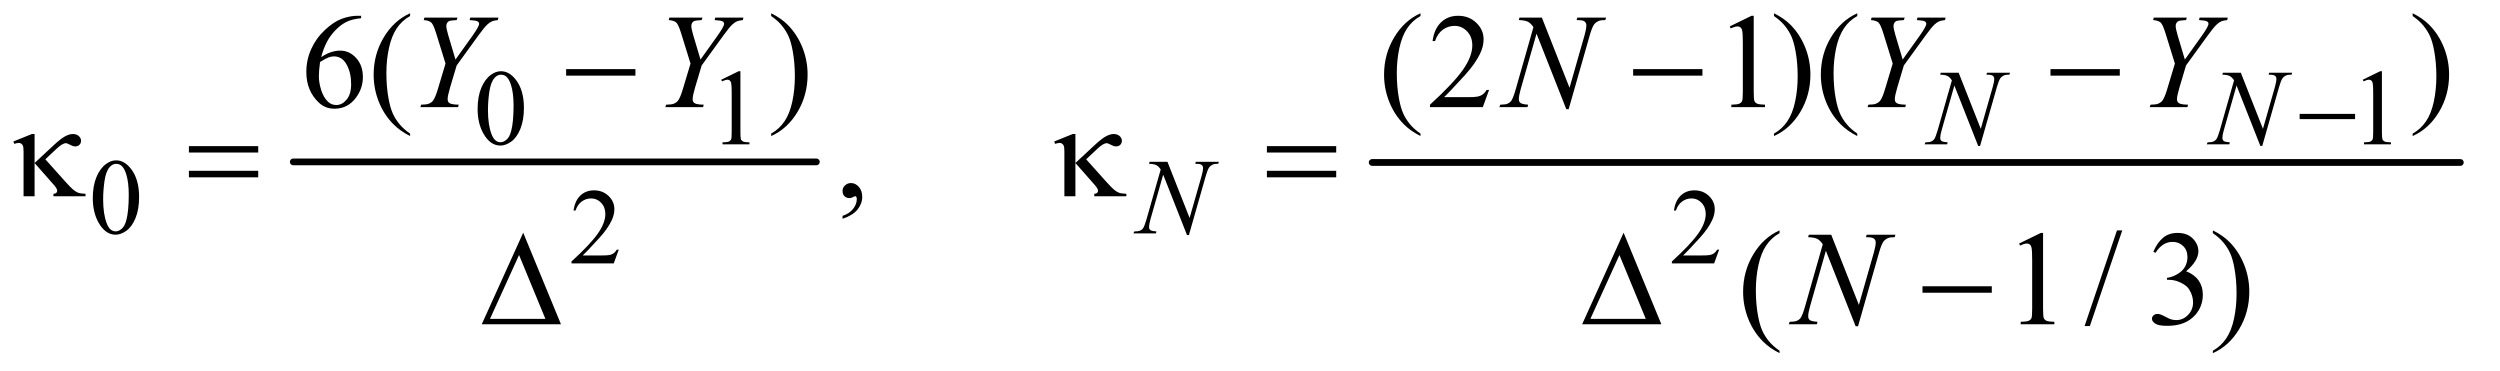 <?xml version="1.0" encoding="UTF-8"?>
<!DOCTYPE svg PUBLIC '-//W3C//DTD SVG 1.0//EN'
          'http://www.w3.org/TR/2001/REC-SVG-20010904/DTD/svg10.dtd'>
<svg stroke-dasharray="none" shape-rendering="auto" xmlns="http://www.w3.org/2000/svg" font-family="'Dialog'" text-rendering="auto" width="290" fill-opacity="1" color-interpolation="auto" color-rendering="auto" preserveAspectRatio="xMidYMid meet" font-size="12px" viewBox="0 0 290 43" fill="black" xmlns:xlink="http://www.w3.org/1999/xlink" stroke="black" image-rendering="auto" stroke-miterlimit="10" stroke-linecap="square" stroke-linejoin="miter" font-style="normal" stroke-width="1" height="43" stroke-dashoffset="0" font-weight="normal" stroke-opacity="1"
><!--Generated by the Batik Graphics2D SVG Generator--><defs id="genericDefs"
  /><g
  ><defs id="defs1"
    ><clipPath clipPathUnits="userSpaceOnUse" id="clipPath1"
      ><path d="M1.106 2.468 L184.668 2.468 L184.668 29.653 L1.106 29.653 L1.106 2.468 Z"
      /></clipPath
      ><clipPath clipPathUnits="userSpaceOnUse" id="clipPath2"
      ><path d="M35.332 78.864 L35.332 947.386 L5899.949 947.386 L5899.949 78.864 Z"
      /></clipPath
    ></defs
    ><g stroke-width="16" transform="scale(1.576,1.576) translate(-1.106,-2.468) matrix(0.031,0,0,0.031,0,0)" stroke-linejoin="round" stroke-linecap="round"
    ><line y2="464" fill="none" x1="732" clip-path="url(#clipPath2)" x2="1974" y1="464"
    /></g
    ><g stroke-width="16" transform="matrix(0.049,0,0,0.049,-1.743,-3.89)" stroke-linejoin="round" stroke-linecap="round"
    ><line y2="464" fill="none" x1="3284" clip-path="url(#clipPath2)" x2="5860" y1="464"
    /></g
    ><g transform="matrix(0.049,0,0,0.049,-1.743,-3.89)"
    ><path d="M1166.25 337.25 Q1166.25 308.25 1175 287.312 Q1183.75 266.375 1198.25 256.125 Q1209.5 248 1221.5 248 Q1241 248 1256.5 267.875 Q1275.875 292.5 1275.875 334.625 Q1275.875 364.125 1267.375 384.75 Q1258.875 405.375 1245.688 414.688 Q1232.5 424 1220.25 424 Q1196 424 1179.875 395.375 Q1166.25 371.25 1166.25 337.25 ZM1190.75 340.375 Q1190.75 375.375 1199.375 397.5 Q1206.5 416.125 1220.625 416.125 Q1227.375 416.125 1234.625 410.062 Q1241.875 404 1245.625 389.75 Q1251.375 368.25 1251.375 329.125 Q1251.375 300.125 1245.375 280.75 Q1240.875 266.375 1233.75 260.375 Q1228.625 256.25 1221.375 256.25 Q1212.875 256.25 1206.25 263.875 Q1197.25 274.25 1194 296.5 Q1190.75 318.75 1190.75 340.375 ZM1743 268.125 L1784.25 248 L1788.375 248 L1788.375 391.125 Q1788.375 405.375 1789.562 408.875 Q1790.75 412.375 1794.5 414.25 Q1798.25 416.125 1809.75 416.375 L1809.75 421 L1746 421 L1746 416.375 Q1758 416.125 1761.5 414.312 Q1765 412.5 1766.375 409.438 Q1767.75 406.375 1767.75 391.125 L1767.75 299.625 Q1767.75 281.125 1766.5 275.875 Q1765.625 271.875 1763.312 270 Q1761 268.125 1757.75 268.125 Q1753.125 268.125 1744.875 272 L1743 268.125 ZM5629 268.125 L5670.25 248 L5674.375 248 L5674.375 391.125 Q5674.375 405.375 5675.562 408.875 Q5676.75 412.375 5680.5 414.25 Q5684.25 416.125 5695.75 416.375 L5695.75 421 L5632 421 L5632 416.375 Q5644 416.125 5647.5 414.312 Q5651 412.5 5652.375 409.438 Q5653.75 406.375 5653.75 391.125 L5653.75 299.625 Q5653.75 281.125 5652.5 275.875 Q5651.625 271.875 5649.312 270 Q5647 268.125 5643.75 268.125 Q5639.125 268.125 5630.875 272 L5629 268.125 Z" stroke="none" clip-path="url(#clipPath2)"
    /></g
    ><g transform="matrix(0.049,0,0,0.049,-1.743,-3.89)"
    ><path d="M255.25 548.25 Q255.25 519.25 264 498.312 Q272.75 477.375 287.25 467.125 Q298.5 459 310.5 459 Q330 459 345.5 478.875 Q364.875 503.5 364.875 545.625 Q364.875 575.125 356.375 595.75 Q347.875 616.375 334.688 625.688 Q321.5 635 309.25 635 Q285 635 268.875 606.375 Q255.25 582.25 255.25 548.25 ZM279.75 551.375 Q279.75 586.375 288.375 608.5 Q295.5 627.125 309.625 627.125 Q316.375 627.125 323.625 621.062 Q330.875 615 334.625 600.75 Q340.375 579.25 340.375 540.125 Q340.375 511.125 334.375 491.75 Q329.875 477.375 322.75 471.375 Q317.625 467.25 310.375 467.25 Q301.875 467.25 295.25 474.875 Q286.25 485.25 283 507.5 Q279.75 529.75 279.75 551.375 Z" stroke="none" clip-path="url(#clipPath2)"
    /></g
    ><g transform="matrix(0.049,0,0,0.049,-1.743,-3.89)"
    ><path d="M1500.375 670.375 L1488.5 703 L1388.5 703 L1388.5 698.375 Q1432.625 658.125 1450.625 632.625 Q1468.625 607.125 1468.625 586 Q1468.625 569.875 1458.75 559.5 Q1448.875 549.125 1435.125 549.125 Q1422.625 549.125 1412.688 556.438 Q1402.75 563.75 1398 577.875 L1393.375 577.875 Q1396.5 554.75 1409.438 542.375 Q1422.375 530 1441.75 530 Q1462.375 530 1476.188 543.25 Q1490 556.5 1490 574.5 Q1490 587.375 1484 600.25 Q1474.75 620.5 1454 643.125 Q1422.875 677.125 1415.125 684.125 L1459.375 684.125 Q1472.875 684.125 1478.312 683.125 Q1483.75 682.125 1488.125 679.062 Q1492.5 676 1495.75 670.375 L1500.375 670.375 ZM4105.375 670.375 L4093.5 703 L3993.5 703 L3993.5 698.375 Q4037.625 658.125 4055.625 632.625 Q4073.625 607.125 4073.625 586 Q4073.625 569.875 4063.75 559.5 Q4053.875 549.125 4040.125 549.125 Q4027.625 549.125 4017.688 556.438 Q4007.75 563.75 4003 577.875 L3998.375 577.875 Q4001.5 554.75 4014.438 542.375 Q4027.375 530 4046.75 530 Q4067.375 530 4081.188 543.25 Q4095 556.5 4095 574.5 Q4095 587.375 4089 600.25 Q4079.75 620.5 4059 643.125 Q4027.875 677.125 4020.125 684.125 L4064.375 684.125 Q4077.875 684.125 4083.312 683.125 Q4088.75 682.125 4093.125 679.062 Q4097.5 676 4100.75 670.375 L4105.375 670.375 Z" stroke="none" clip-path="url(#clipPath2)"
    /></g
    ><g transform="matrix(0.049,0,0,0.049,-1.743,-3.89)"
    ><path d="M890.438 116.75 L890.438 122.531 Q869.812 124.562 856.766 130.734 Q843.719 136.906 830.984 149.562 Q818.25 162.219 809.891 177.766 Q801.531 193.312 795.906 214.719 Q818.406 199.25 841.062 199.25 Q862.781 199.25 878.719 216.75 Q894.656 234.25 894.656 261.75 Q894.656 288.312 878.562 310.188 Q859.188 336.75 827.312 336.75 Q805.594 336.75 790.438 322.375 Q760.75 294.406 760.75 249.875 Q760.75 221.438 772.156 195.812 Q783.562 170.188 804.734 150.344 Q825.906 130.5 845.281 123.625 Q864.656 116.75 881.375 116.75 L890.438 116.75 ZM793.25 226.125 Q790.438 247.219 790.438 260.188 Q790.438 275.188 795.984 292.766 Q801.531 310.344 812.469 320.656 Q820.438 328 831.844 328 Q845.438 328 856.141 315.188 Q866.844 302.375 866.844 278.625 Q866.844 251.906 856.219 232.375 Q845.594 212.844 826.062 212.844 Q820.125 212.844 813.328 215.344 Q806.531 217.844 793.25 226.125 ZM1006.375 395.656 L1006.375 401.438 Q982.781 389.562 967 373.625 Q944.5 350.969 932.312 320.188 Q920.125 289.406 920.125 256.281 Q920.125 207.844 944.031 167.922 Q967.938 128 1006.375 110.812 L1006.375 117.375 Q987.156 128 974.812 146.438 Q962.469 164.875 956.375 193.156 Q950.281 221.438 950.281 252.219 Q950.281 285.656 955.438 313 Q959.5 334.562 965.281 347.609 Q971.062 360.656 980.828 372.688 Q990.594 384.719 1006.375 395.656 ZM1861.188 117.375 L1861.188 110.812 Q1884.938 122.531 1900.719 138.469 Q1923.062 161.281 1935.25 191.984 Q1947.438 222.688 1947.438 255.969 Q1947.438 304.406 1923.609 344.328 Q1899.781 384.25 1861.188 401.438 L1861.188 395.656 Q1880.406 384.875 1892.828 366.516 Q1905.25 348.156 1911.266 319.797 Q1917.281 291.438 1917.281 260.656 Q1917.281 227.375 1912.125 199.875 Q1908.219 178.312 1902.359 165.344 Q1896.5 152.375 1886.812 140.344 Q1877.125 128.312 1861.188 117.375 ZM3398.375 395.656 L3398.375 401.438 Q3374.781 389.562 3359 373.625 Q3336.5 350.969 3324.312 320.188 Q3312.125 289.406 3312.125 256.281 Q3312.125 207.844 3336.031 167.922 Q3359.938 128 3398.375 110.812 L3398.375 117.375 Q3379.156 128 3366.812 146.438 Q3354.469 164.875 3348.375 193.156 Q3342.281 221.438 3342.281 252.219 Q3342.281 285.656 3347.438 313 Q3351.5 334.562 3357.281 347.609 Q3363.062 360.656 3372.828 372.688 Q3382.594 384.719 3398.375 395.656 ZM3560.719 292.219 L3545.875 333 L3420.875 333 L3420.875 327.219 Q3476.031 276.906 3498.531 245.031 Q3521.031 213.156 3521.031 186.75 Q3521.031 166.594 3508.688 153.625 Q3496.344 140.656 3479.156 140.656 Q3463.531 140.656 3451.109 149.797 Q3438.688 158.938 3432.75 176.594 L3426.969 176.594 Q3430.875 147.688 3447.047 132.219 Q3463.219 116.75 3487.438 116.75 Q3513.219 116.75 3530.484 133.312 Q3547.75 149.875 3547.75 172.375 Q3547.75 188.469 3540.25 204.562 Q3528.688 229.875 3502.75 258.156 Q3463.844 300.656 3454.156 309.406 L3509.469 309.406 Q3526.344 309.406 3533.141 308.156 Q3539.938 306.906 3545.406 303.078 Q3550.875 299.25 3554.938 292.219 L3560.719 292.219 ZM4130.5 141.906 L4182.062 116.75 L4187.219 116.75 L4187.219 295.656 Q4187.219 313.469 4188.703 317.844 Q4190.188 322.219 4194.875 324.562 Q4199.562 326.906 4213.938 327.219 L4213.938 333 L4134.25 333 L4134.25 327.219 Q4149.25 326.906 4153.625 324.641 Q4158 322.375 4159.719 318.547 Q4161.438 314.719 4161.438 295.656 L4161.438 181.281 Q4161.438 158.156 4159.875 151.594 Q4158.781 146.594 4155.891 144.25 Q4153 141.906 4148.938 141.906 Q4143.156 141.906 4132.844 146.75 L4130.5 141.906 ZM4235.188 117.375 L4235.188 110.812 Q4258.938 122.531 4274.719 138.469 Q4297.062 161.281 4309.25 191.984 Q4321.438 222.688 4321.438 255.969 Q4321.438 304.406 4297.609 344.328 Q4273.781 384.25 4235.188 401.438 L4235.188 395.656 Q4254.406 384.875 4266.828 366.516 Q4279.25 348.156 4285.266 319.797 Q4291.281 291.438 4291.281 260.656 Q4291.281 227.375 4286.125 199.875 Q4282.219 178.312 4276.359 165.344 Q4270.5 152.375 4260.812 140.344 Q4251.125 128.312 4235.188 117.375 ZM4432.375 395.656 L4432.375 401.438 Q4408.781 389.562 4393 373.625 Q4370.5 350.969 4358.312 320.188 Q4346.125 289.406 4346.125 256.281 Q4346.125 207.844 4370.031 167.922 Q4393.938 128 4432.375 110.812 L4432.375 117.375 Q4413.156 128 4400.812 146.438 Q4388.469 164.875 4382.375 193.156 Q4376.281 221.438 4376.281 252.219 Q4376.281 285.656 4381.438 313 Q4385.5 334.562 4391.281 347.609 Q4397.062 360.656 4406.828 372.688 Q4416.594 384.719 4432.375 395.656 ZM5747.188 117.375 L5747.188 110.812 Q5770.938 122.531 5786.719 138.469 Q5809.062 161.281 5821.25 191.984 Q5833.438 222.688 5833.438 255.969 Q5833.438 304.406 5809.609 344.328 Q5785.781 384.25 5747.188 401.438 L5747.188 395.656 Q5766.406 384.875 5778.828 366.516 Q5791.25 348.156 5797.266 319.797 Q5803.281 291.438 5803.281 260.656 Q5803.281 227.375 5798.125 199.875 Q5794.219 178.312 5788.359 165.344 Q5782.5 152.375 5772.812 140.344 Q5763.125 128.312 5747.188 117.375 Z" stroke="none" clip-path="url(#clipPath2)"
    /></g
    ><g transform="matrix(0.049,0,0,0.049,-1.743,-3.89)"
    ><path d="M2030.188 597.281 L2030.188 590.406 Q2046.281 585.094 2055.109 573.922 Q2063.938 562.75 2063.938 550.25 Q2063.938 547.281 2062.531 545.25 Q2061.438 543.844 2060.344 543.844 Q2058.625 543.844 2052.844 546.969 Q2050.031 548.375 2046.906 548.375 Q2039.25 548.375 2034.719 543.844 Q2030.188 539.312 2030.188 531.344 Q2030.188 523.688 2036.047 518.219 Q2041.906 512.75 2050.344 512.75 Q2060.656 512.75 2068.703 521.734 Q2076.75 530.719 2076.75 545.562 Q2076.75 561.656 2065.578 575.484 Q2054.406 589.312 2030.188 597.281 Z" stroke="none" clip-path="url(#clipPath2)"
    /></g
    ><g transform="matrix(0.049,0,0,0.049,-1.743,-3.89)"
    ><path d="M4248.375 909.656 L4248.375 915.438 Q4224.781 903.562 4209 887.625 Q4186.5 864.969 4174.312 834.188 Q4162.125 803.406 4162.125 770.281 Q4162.125 721.844 4186.031 681.922 Q4209.938 642 4248.375 624.812 L4248.375 631.375 Q4229.156 642 4216.812 660.438 Q4204.469 678.875 4198.375 707.156 Q4192.281 735.438 4192.281 766.219 Q4192.281 799.656 4197.438 827 Q4201.5 848.562 4207.281 861.609 Q4213.062 874.656 4222.828 886.688 Q4232.594 898.719 4248.375 909.656 ZM4815.5 655.906 L4867.062 630.75 L4872.219 630.75 L4872.219 809.656 Q4872.219 827.469 4873.703 831.844 Q4875.188 836.219 4879.875 838.562 Q4884.562 840.906 4898.938 841.219 L4898.938 847 L4819.25 847 L4819.25 841.219 Q4834.25 840.906 4838.625 838.641 Q4843 836.375 4844.719 832.547 Q4846.438 828.719 4846.438 809.656 L4846.438 695.281 Q4846.438 672.156 4844.875 665.594 Q4843.781 660.594 4840.891 658.25 Q4838 655.906 4833.938 655.906 Q4828.156 655.906 4817.844 660.75 L4815.5 655.906 ZM5059.688 624.812 L4982.969 851.375 L4970.469 851.375 L5047.188 624.812 L5059.688 624.812 ZM5133.25 675.438 Q5142.312 654.031 5156.141 642.391 Q5169.969 630.75 5190.594 630.75 Q5216.062 630.75 5229.656 647.312 Q5239.969 659.656 5239.969 673.719 Q5239.969 696.844 5210.906 721.531 Q5230.438 729.188 5240.438 743.406 Q5250.438 757.625 5250.438 776.844 Q5250.438 804.344 5232.938 824.5 Q5210.125 850.75 5166.844 850.75 Q5145.438 850.75 5137.703 845.438 Q5129.969 840.125 5129.969 834.031 Q5129.969 829.5 5133.641 826.062 Q5137.312 822.625 5142.469 822.625 Q5146.375 822.625 5150.438 823.875 Q5153.094 824.656 5162.469 829.578 Q5171.844 834.5 5175.438 835.438 Q5181.219 837.156 5187.781 837.156 Q5203.719 837.156 5215.516 824.812 Q5227.312 812.469 5227.312 795.594 Q5227.312 783.25 5221.844 771.531 Q5217.781 762.781 5212.938 758.25 Q5206.219 752 5194.5 746.922 Q5182.781 741.844 5170.594 741.844 L5165.594 741.844 L5165.594 737.156 Q5177.938 735.594 5190.359 728.25 Q5202.781 720.906 5208.406 710.594 Q5214.031 700.281 5214.031 687.938 Q5214.031 671.844 5203.953 661.922 Q5193.875 652 5178.875 652 Q5154.656 652 5138.406 677.938 L5133.25 675.438 ZM5274.188 631.375 L5274.188 624.812 Q5297.938 636.531 5313.719 652.469 Q5336.062 675.281 5348.25 705.984 Q5360.438 736.688 5360.438 769.969 Q5360.438 818.406 5336.609 858.328 Q5312.781 898.25 5274.188 915.438 L5274.188 909.656 Q5293.406 898.875 5305.828 880.516 Q5318.25 862.156 5324.266 833.797 Q5330.281 805.438 5330.281 774.656 Q5330.281 741.375 5325.125 713.875 Q5321.219 692.312 5315.359 679.344 Q5309.5 666.375 5299.812 654.344 Q5290.125 642.312 5274.188 631.375 Z" stroke="none" clip-path="url(#clipPath2)"
    /></g
    ><g transform="matrix(0.049,0,0,0.049,-1.743,-3.89)"
    ><path d="M4672.375 251.5 L4724.75 384.375 L4753.125 285.125 Q4756.625 272.875 4756.625 266.125 Q4756.625 261.5 4753.375 258.875 Q4750.125 256.25 4741.25 256.25 Q4739.75 256.25 4738.125 256.125 L4739.5 251.5 L4794 251.5 L4792.5 256.125 Q4784 256 4779.875 257.875 Q4774 260.5 4771.125 264.625 Q4767.125 270.5 4763 285.125 L4723.125 424.875 L4718.625 424.875 L4662.25 281.875 L4632.125 387.5 Q4628.75 399.5 4628.75 405.875 Q4628.75 410.625 4631.812 413.062 Q4634.875 415.5 4646.375 416.375 L4645.125 421 L4591.875 421 L4593.625 416.375 Q4603.625 416.125 4607 414.625 Q4612.125 412.375 4614.625 408.75 Q4618.25 403.25 4622.75 387.5 L4656.375 269.625 Q4651.5 262.125 4645.938 259.312 Q4640.375 256.5 4628.625 256.125 L4630 251.5 L4672.375 251.5 ZM5340.375 251.5 L5392.75 384.375 L5421.125 285.125 Q5424.625 272.875 5424.625 266.125 Q5424.625 261.5 5421.375 258.875 Q5418.125 256.25 5409.25 256.25 Q5407.75 256.25 5406.125 256.125 L5407.5 251.5 L5462 251.5 L5460.5 256.125 Q5452 256 5447.875 257.875 Q5442 260.5 5439.125 264.625 Q5435.125 270.5 5431 285.125 L5391.125 424.875 L5386.625 424.875 L5330.25 281.875 L5300.125 387.5 Q5296.75 399.5 5296.75 405.875 Q5296.75 410.625 5299.812 413.062 Q5302.875 415.5 5314.375 416.375 L5313.125 421 L5259.875 421 L5261.625 416.375 Q5271.625 416.125 5275 414.625 Q5280.125 412.375 5282.625 408.75 Q5286.25 403.25 5290.75 387.5 L5324.375 269.625 Q5319.5 262.125 5313.938 259.312 Q5308.375 256.5 5296.625 256.125 L5298 251.5 L5340.375 251.5 Z" stroke="none" clip-path="url(#clipPath2)"
    /></g
    ><g transform="matrix(0.049,0,0,0.049,-1.743,-3.89)"
    ><path d="M2799.375 462.5 L2851.75 595.375 L2880.125 496.125 Q2883.625 483.875 2883.625 477.125 Q2883.625 472.5 2880.375 469.875 Q2877.125 467.25 2868.25 467.25 Q2866.75 467.25 2865.125 467.125 L2866.5 462.5 L2921 462.5 L2919.5 467.125 Q2911 467 2906.875 468.875 Q2901 471.5 2898.125 475.625 Q2894.125 481.5 2890 496.125 L2850.125 635.875 L2845.625 635.875 L2789.25 492.875 L2759.125 598.5 Q2755.75 610.5 2755.75 616.875 Q2755.75 621.625 2758.812 624.062 Q2761.875 626.5 2773.375 627.375 L2772.125 632 L2718.875 632 L2720.625 627.375 Q2730.625 627.125 2734 625.625 Q2739.125 623.375 2741.625 619.75 Q2745.25 614.25 2749.75 598.5 L2783.375 480.625 Q2778.5 473.125 2772.938 470.312 Q2767.375 467.5 2755.625 467.125 L2757 462.5 L2799.375 462.5 Z" stroke="none" clip-path="url(#clipPath2)"
    /></g
    ><g transform="matrix(0.049,0,0,0.049,-1.743,-3.89)"
    ><path d="M1113.875 220.344 L1154.188 163.938 Q1169.812 141.906 1169.812 135.812 Q1169.812 132.375 1166.453 130.109 Q1163.094 127.844 1147.312 126.906 L1148.875 121.125 L1215.438 121.125 L1214.188 126.906 Q1204.5 128.156 1200.906 129.562 Q1195.281 131.906 1189.812 136.906 Q1182.469 143.469 1168.562 162.688 L1116.688 234.25 L1101.062 286.594 Q1095.281 306.281 1095.281 313.781 Q1095.281 318.625 1097.078 321.125 Q1098.875 323.625 1103.406 325.188 Q1109.344 327.062 1121.531 327.219 L1119.969 333 L1030.75 333 L1032.625 327.219 Q1045.906 326.906 1050.281 325.031 Q1057.312 322.219 1060.75 317.531 Q1066.062 310.344 1071.688 291.75 L1090.281 229.875 L1067.625 156.75 Q1061.531 137.375 1056.453 132.688 Q1051.375 128 1038.719 126.906 L1040.281 121.125 L1118.562 121.125 L1116.688 126.906 Q1102 128 1099.969 128.781 Q1096.531 129.875 1094.344 133.156 Q1092.156 136.438 1092.156 140.812 Q1092.156 147.219 1096.688 162.688 L1113.875 220.344 ZM1693.875 220.344 L1734.188 163.938 Q1749.812 141.906 1749.812 135.812 Q1749.812 132.375 1746.453 130.109 Q1743.094 127.844 1727.312 126.906 L1728.875 121.125 L1795.438 121.125 L1794.188 126.906 Q1784.5 128.156 1780.906 129.562 Q1775.281 131.906 1769.812 136.906 Q1762.469 143.469 1748.562 162.688 L1696.688 234.25 L1681.062 286.594 Q1675.281 306.281 1675.281 313.781 Q1675.281 318.625 1677.078 321.125 Q1678.875 323.625 1683.406 325.188 Q1689.344 327.062 1701.531 327.219 L1699.969 333 L1610.75 333 L1612.625 327.219 Q1625.906 326.906 1630.281 325.031 Q1637.312 322.219 1640.75 317.531 Q1646.062 310.344 1651.688 291.75 L1670.281 229.875 L1647.625 156.75 Q1641.531 137.375 1636.453 132.688 Q1631.375 128 1618.719 126.906 L1620.281 121.125 L1698.562 121.125 L1696.688 126.906 Q1682 128 1679.969 128.781 Q1676.531 129.875 1674.344 133.156 Q1672.156 136.438 1672.156 140.812 Q1672.156 147.219 1676.688 162.688 L1693.875 220.344 ZM3685.719 121.125 L3751.188 287.219 L3786.656 163.156 Q3791.031 147.844 3791.031 139.406 Q3791.031 133.625 3786.969 130.344 Q3782.906 127.062 3771.812 127.062 Q3769.938 127.062 3767.906 126.906 L3769.625 121.125 L3837.75 121.125 L3835.875 126.906 Q3825.25 126.75 3820.094 129.094 Q3812.75 132.375 3809.156 137.531 Q3804.156 144.875 3799 163.156 L3749.156 337.844 L3743.531 337.844 L3673.062 159.094 L3635.406 291.125 Q3631.188 306.125 3631.188 314.094 Q3631.188 320.031 3635.016 323.078 Q3638.844 326.125 3653.219 327.219 L3651.656 333 L3585.094 333 L3587.281 327.219 Q3599.781 326.906 3604 325.031 Q3610.406 322.219 3613.531 317.688 Q3618.062 310.812 3623.688 291.125 L3665.719 143.781 Q3659.625 134.406 3652.672 130.891 Q3645.719 127.375 3631.031 126.906 L3632.75 121.125 L3685.719 121.125 ZM4539.875 220.344 L4580.188 163.938 Q4595.812 141.906 4595.812 135.812 Q4595.812 132.375 4592.453 130.109 Q4589.094 127.844 4573.312 126.906 L4574.875 121.125 L4641.438 121.125 L4640.188 126.906 Q4630.5 128.156 4626.906 129.562 Q4621.281 131.906 4615.812 136.906 Q4608.469 143.469 4594.562 162.688 L4542.688 234.25 L4527.062 286.594 Q4521.281 306.281 4521.281 313.781 Q4521.281 318.625 4523.078 321.125 Q4524.875 323.625 4529.406 325.188 Q4535.344 327.062 4547.531 327.219 L4545.969 333 L4456.75 333 L4458.625 327.219 Q4471.906 326.906 4476.281 325.031 Q4483.312 322.219 4486.75 317.531 Q4492.062 310.344 4497.688 291.75 L4516.281 229.875 L4493.625 156.75 Q4487.531 137.375 4482.453 132.688 Q4477.375 128 4464.719 126.906 L4466.281 121.125 L4544.562 121.125 L4542.688 126.906 Q4528 128 4525.969 128.781 Q4522.531 129.875 4520.344 133.156 Q4518.156 136.438 4518.156 140.812 Q4518.156 147.219 4522.688 162.688 L4539.875 220.344 ZM5207.875 220.344 L5248.188 163.938 Q5263.812 141.906 5263.812 135.812 Q5263.812 132.375 5260.453 130.109 Q5257.094 127.844 5241.312 126.906 L5242.875 121.125 L5309.438 121.125 L5308.188 126.906 Q5298.5 128.156 5294.906 129.562 Q5289.281 131.906 5283.812 136.906 Q5276.469 143.469 5262.562 162.688 L5210.688 234.25 L5195.062 286.594 Q5189.281 306.281 5189.281 313.781 Q5189.281 318.625 5191.078 321.125 Q5192.875 323.625 5197.406 325.188 Q5203.344 327.062 5215.531 327.219 L5213.969 333 L5124.75 333 L5126.625 327.219 Q5139.906 326.906 5144.281 325.031 Q5151.312 322.219 5154.75 317.531 Q5160.062 310.344 5165.688 291.75 L5184.281 229.875 L5161.625 156.75 Q5155.531 137.375 5150.453 132.688 Q5145.375 128 5132.719 126.906 L5134.281 121.125 L5212.562 121.125 L5210.688 126.906 Q5196 128 5193.969 128.781 Q5190.531 129.875 5188.344 133.156 Q5186.156 136.438 5186.156 140.812 Q5186.156 147.219 5190.688 162.688 L5207.875 220.344 Z" stroke="none" clip-path="url(#clipPath2)"
    /></g
    ><g transform="matrix(0.049,0,0,0.049,-1.743,-3.89)"
    ><path d="M4370.719 635.125 L4436.188 801.219 L4471.656 677.156 Q4476.031 661.844 4476.031 653.406 Q4476.031 647.625 4471.969 644.344 Q4467.906 641.062 4456.812 641.062 Q4454.938 641.062 4452.906 640.906 L4454.625 635.125 L4522.75 635.125 L4520.875 640.906 Q4510.25 640.75 4505.094 643.094 Q4497.75 646.375 4494.156 651.531 Q4489.156 658.875 4484 677.156 L4434.156 851.844 L4428.531 851.844 L4358.062 673.094 L4320.406 805.125 Q4316.188 820.125 4316.188 828.094 Q4316.188 834.031 4320.016 837.078 Q4323.844 840.125 4338.219 841.219 L4336.656 847 L4270.094 847 L4272.281 841.219 Q4284.781 840.906 4289 839.031 Q4295.406 836.219 4298.531 831.688 Q4303.062 824.812 4308.688 805.125 L4350.719 657.781 Q4344.625 648.406 4337.672 644.891 Q4330.719 641.375 4316.031 640.906 L4317.75 635.125 L4370.719 635.125 Z" stroke="none" clip-path="url(#clipPath2)"
    /></g
    ><g transform="matrix(0.049,0,0,0.049,-1.743,-3.89)"
    ><path d="M5479.625 349 L5610.875 349 L5610.875 361.375 L5479.625 361.375 L5479.625 349 Z" stroke="none" clip-path="url(#clipPath2)"
    /></g
    ><g transform="matrix(0.049,0,0,0.049,-1.743,-3.89)"
    ><path d="M1375.781 243 L1539.844 243 L1539.844 258.469 L1375.781 258.469 L1375.781 243 ZM3901.781 243 L4065.844 243 L4065.844 258.469 L3901.781 258.469 L3901.781 243 ZM4889.781 243 L5053.844 243 L5053.844 258.469 L4889.781 258.469 L4889.781 243 Z" stroke="none" clip-path="url(#clipPath2)"
    /></g
    ><g transform="matrix(0.049,0,0,0.049,-1.743,-3.89)"
    ><path d="M117.438 396.656 L117.438 465.25 L161.656 424.156 Q178.844 408.062 189.234 402.359 Q199.625 396.656 207.906 396.656 Q216.656 396.656 222.047 401.422 Q227.438 406.188 227.438 412.438 Q227.438 418.531 223.531 422.281 Q219.625 426.031 213.219 426.031 Q208.844 426.031 203.688 423.219 Q194.625 418.375 191.656 418.375 Q183.375 418.375 169.156 431.812 L142.906 456.5 L189.625 508.688 Q202.438 523.062 208.922 528.453 Q215.406 533.844 221.5 536.031 Q225.562 537.438 238.062 538.219 L238.062 544 L162.125 544 L162.125 538.219 Q166.969 537.75 168.688 536.188 Q171.031 533.688 171.031 530.875 Q171.031 526.188 163.219 517.281 L117.438 465.25 L117.438 544 L91.344 544 L91.344 438.219 Q91.344 426.969 89.469 423.531 Q86.031 417.75 80.25 417.75 Q76.344 417.75 69.312 419.938 L67.281 414.312 L111.031 396.656 L117.438 396.656 ZM482.781 425.406 L646.844 425.406 L646.844 440.562 L482.781 440.562 L482.781 425.406 ZM482.781 483.688 L646.844 483.688 L646.844 499.156 L482.781 499.156 L482.781 483.688 ZM2581.438 396.656 L2581.438 465.25 L2625.656 424.156 Q2642.844 408.062 2653.234 402.359 Q2663.625 396.656 2671.906 396.656 Q2680.656 396.656 2686.047 401.422 Q2691.438 406.188 2691.438 412.438 Q2691.438 418.531 2687.531 422.281 Q2683.625 426.031 2677.219 426.031 Q2672.844 426.031 2667.688 423.219 Q2658.625 418.375 2655.656 418.375 Q2647.375 418.375 2633.156 431.812 L2606.906 456.5 L2653.625 508.688 Q2666.438 523.062 2672.922 528.453 Q2679.406 533.844 2685.5 536.031 Q2689.562 537.438 2702.062 538.219 L2702.062 544 L2626.125 544 L2626.125 538.219 Q2630.969 537.75 2632.688 536.188 Q2635.031 533.688 2635.031 530.875 Q2635.031 526.188 2627.219 517.281 L2581.438 465.25 L2581.438 544 L2555.344 544 L2555.344 438.219 Q2555.344 426.969 2553.469 423.531 Q2550.031 417.75 2544.25 417.75 Q2540.344 417.75 2533.312 419.938 L2531.281 414.312 L2575.031 396.656 L2581.438 396.656 ZM3034.781 425.406 L3198.844 425.406 L3198.844 440.562 L3034.781 440.562 L3034.781 425.406 ZM3034.781 483.688 L3198.844 483.688 L3198.844 499.156 L3034.781 499.156 L3034.781 483.688 Z" stroke="none" clip-path="url(#clipPath2)"
    /></g
    ><g transform="matrix(0.049,0,0,0.049,-1.743,-3.89)"
    ><path d="M1363.562 847 L1176.062 847 L1274.188 630.281 L1363.562 847 ZM1326.688 834.188 L1264.344 683.094 L1195.594 834.188 L1326.688 834.188 ZM3968.562 847 L3781.062 847 L3879.188 630.281 L3968.562 847 ZM3931.688 834.188 L3869.344 683.094 L3800.594 834.188 L3931.688 834.188 ZM4586.781 757 L4750.844 757 L4750.844 772.469 L4586.781 772.469 L4586.781 757 Z" stroke="none" clip-path="url(#clipPath2)"
    /></g
  ></g
></svg
>
